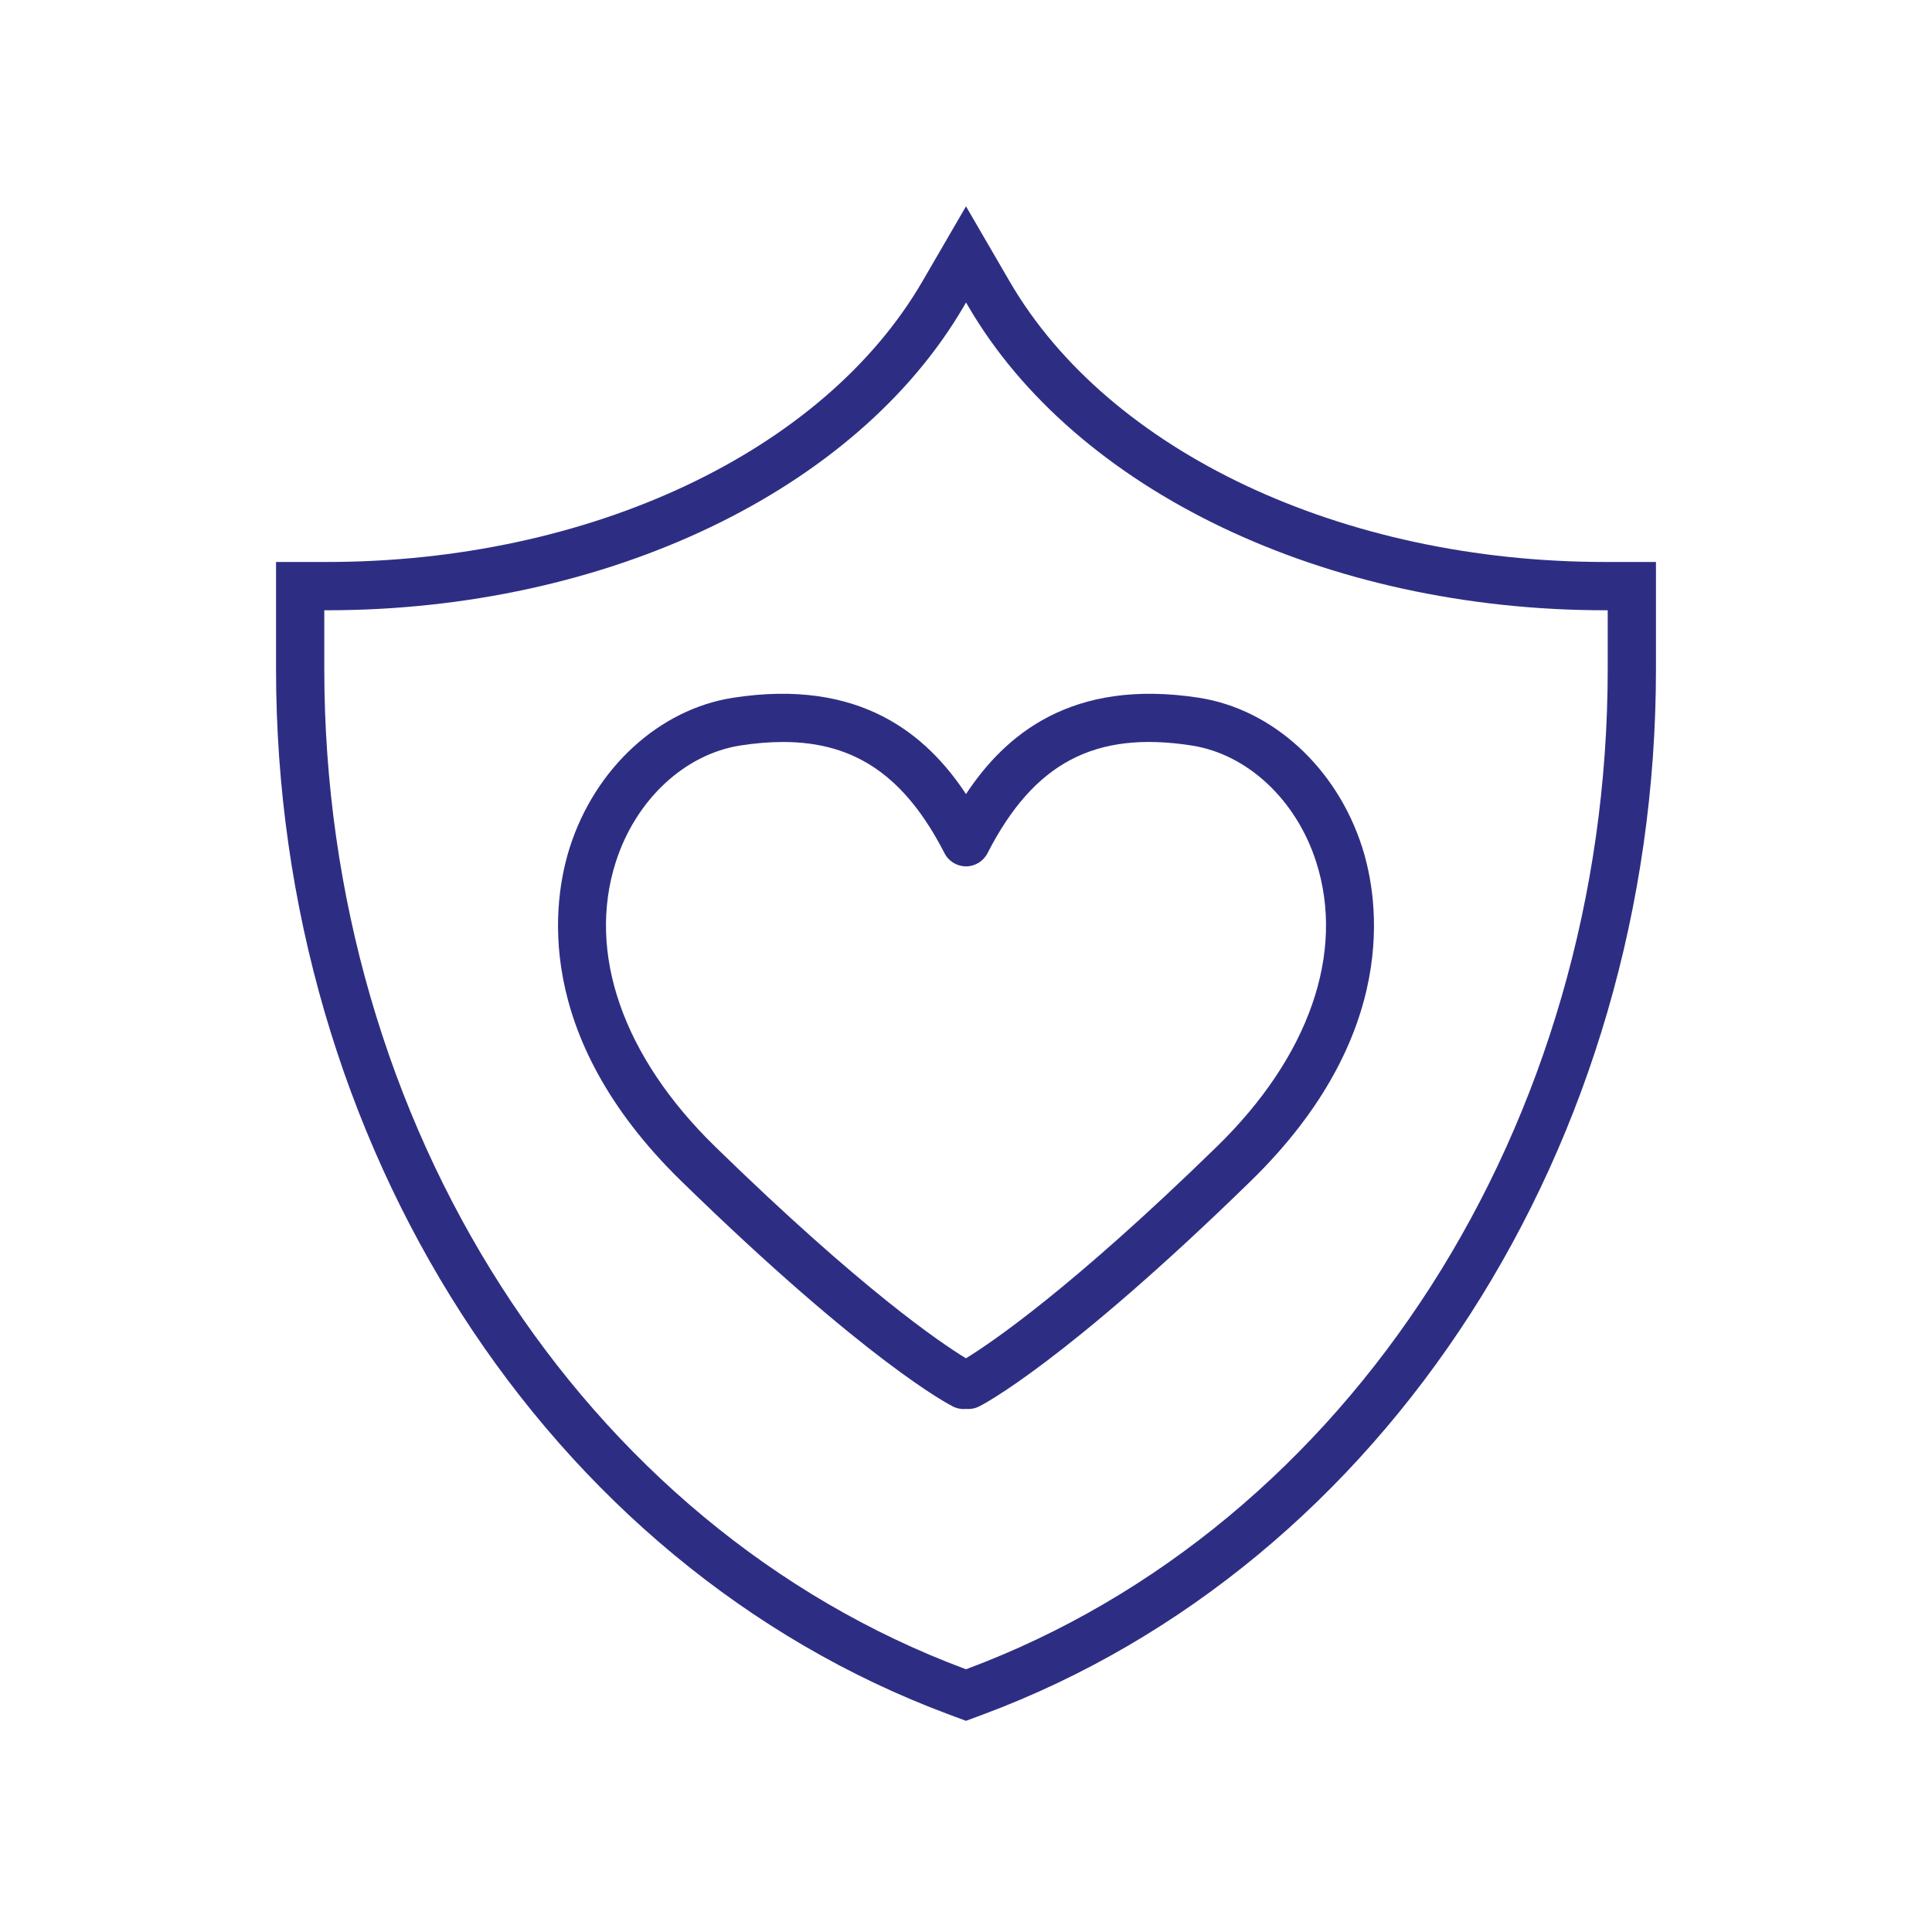 <?xml version="1.0" encoding="UTF-8"?>
<svg id="Layer_1" data-name="Layer 1" xmlns="http://www.w3.org/2000/svg" viewBox="0 0 400 400">
  <defs>
    <style>
      .cls-1 {
        fill: #2d2e83;
      }
    </style>
  </defs>
  <path class="cls-1" d="m200,356.28l-3.6-1.34c-83.29-31.04-139.25-118.02-139.25-216.43v-22.16h10.51c54.39,0,102.79-22.79,123.3-58.07l9.04-15.56,9.04,15.56c20.51,35.28,68.91,58.07,123.3,58.07h10.51v22.16c0,98.41-55.96,185.38-139.25,216.43l-3.61,1.34h.01ZM67.14,126.35v12.16c0,94.25,53.34,177.46,132.74,207.05l.12.04.12-.04c79.39-29.59,132.74-112.8,132.74-207.05v-12.16h-.51c-57.88,0-109.68-24.75-131.94-63.04l-.4-.69-.4.69c-22.27,38.3-74.06,63.04-131.94,63.04h-.53Z"/>
  <path class="cls-1" d="m200.48,291.72c-.16,0-.32,0-.48-.02-.91.09-1.85-.07-2.72-.51-.71-.35-17.72-9.1-56.23-46.66-31.09-30.32-26.49-58.44-23.07-69.12,5.26-16.44,18.54-28.59,33.81-30.95,26.38-4.08,40.11,7.7,48.21,19.94,8.09-12.24,21.83-24.01,48.21-19.94,15.28,2.36,28.55,14.51,33.81,30.95,3.42,10.68,8.02,38.8-23.07,69.12-38.51,37.56-55.52,46.31-56.23,46.66-.72.36-1.48.53-2.24.53h0Zm-38.35-138.1c-2.77,0-5.7.24-8.81.72-11.57,1.79-21.7,11.25-25.82,24.11-6.03,18.83,1.45,40.3,20.53,58.91,30.46,29.72,46.84,40.75,51.96,43.86,5.16-3.16,21.73-14.36,51.98-43.86,19.08-18.61,26.56-40.08,20.53-58.91-4.12-12.86-14.25-22.33-25.82-24.11-20-3.09-32.63,3.58-42.23,22.31-.86,1.67-2.57,2.72-4.45,2.72s-3.59-1.05-4.45-2.72c-8.11-15.81-18.38-23.03-33.42-23.03h0Z"/>
</svg>